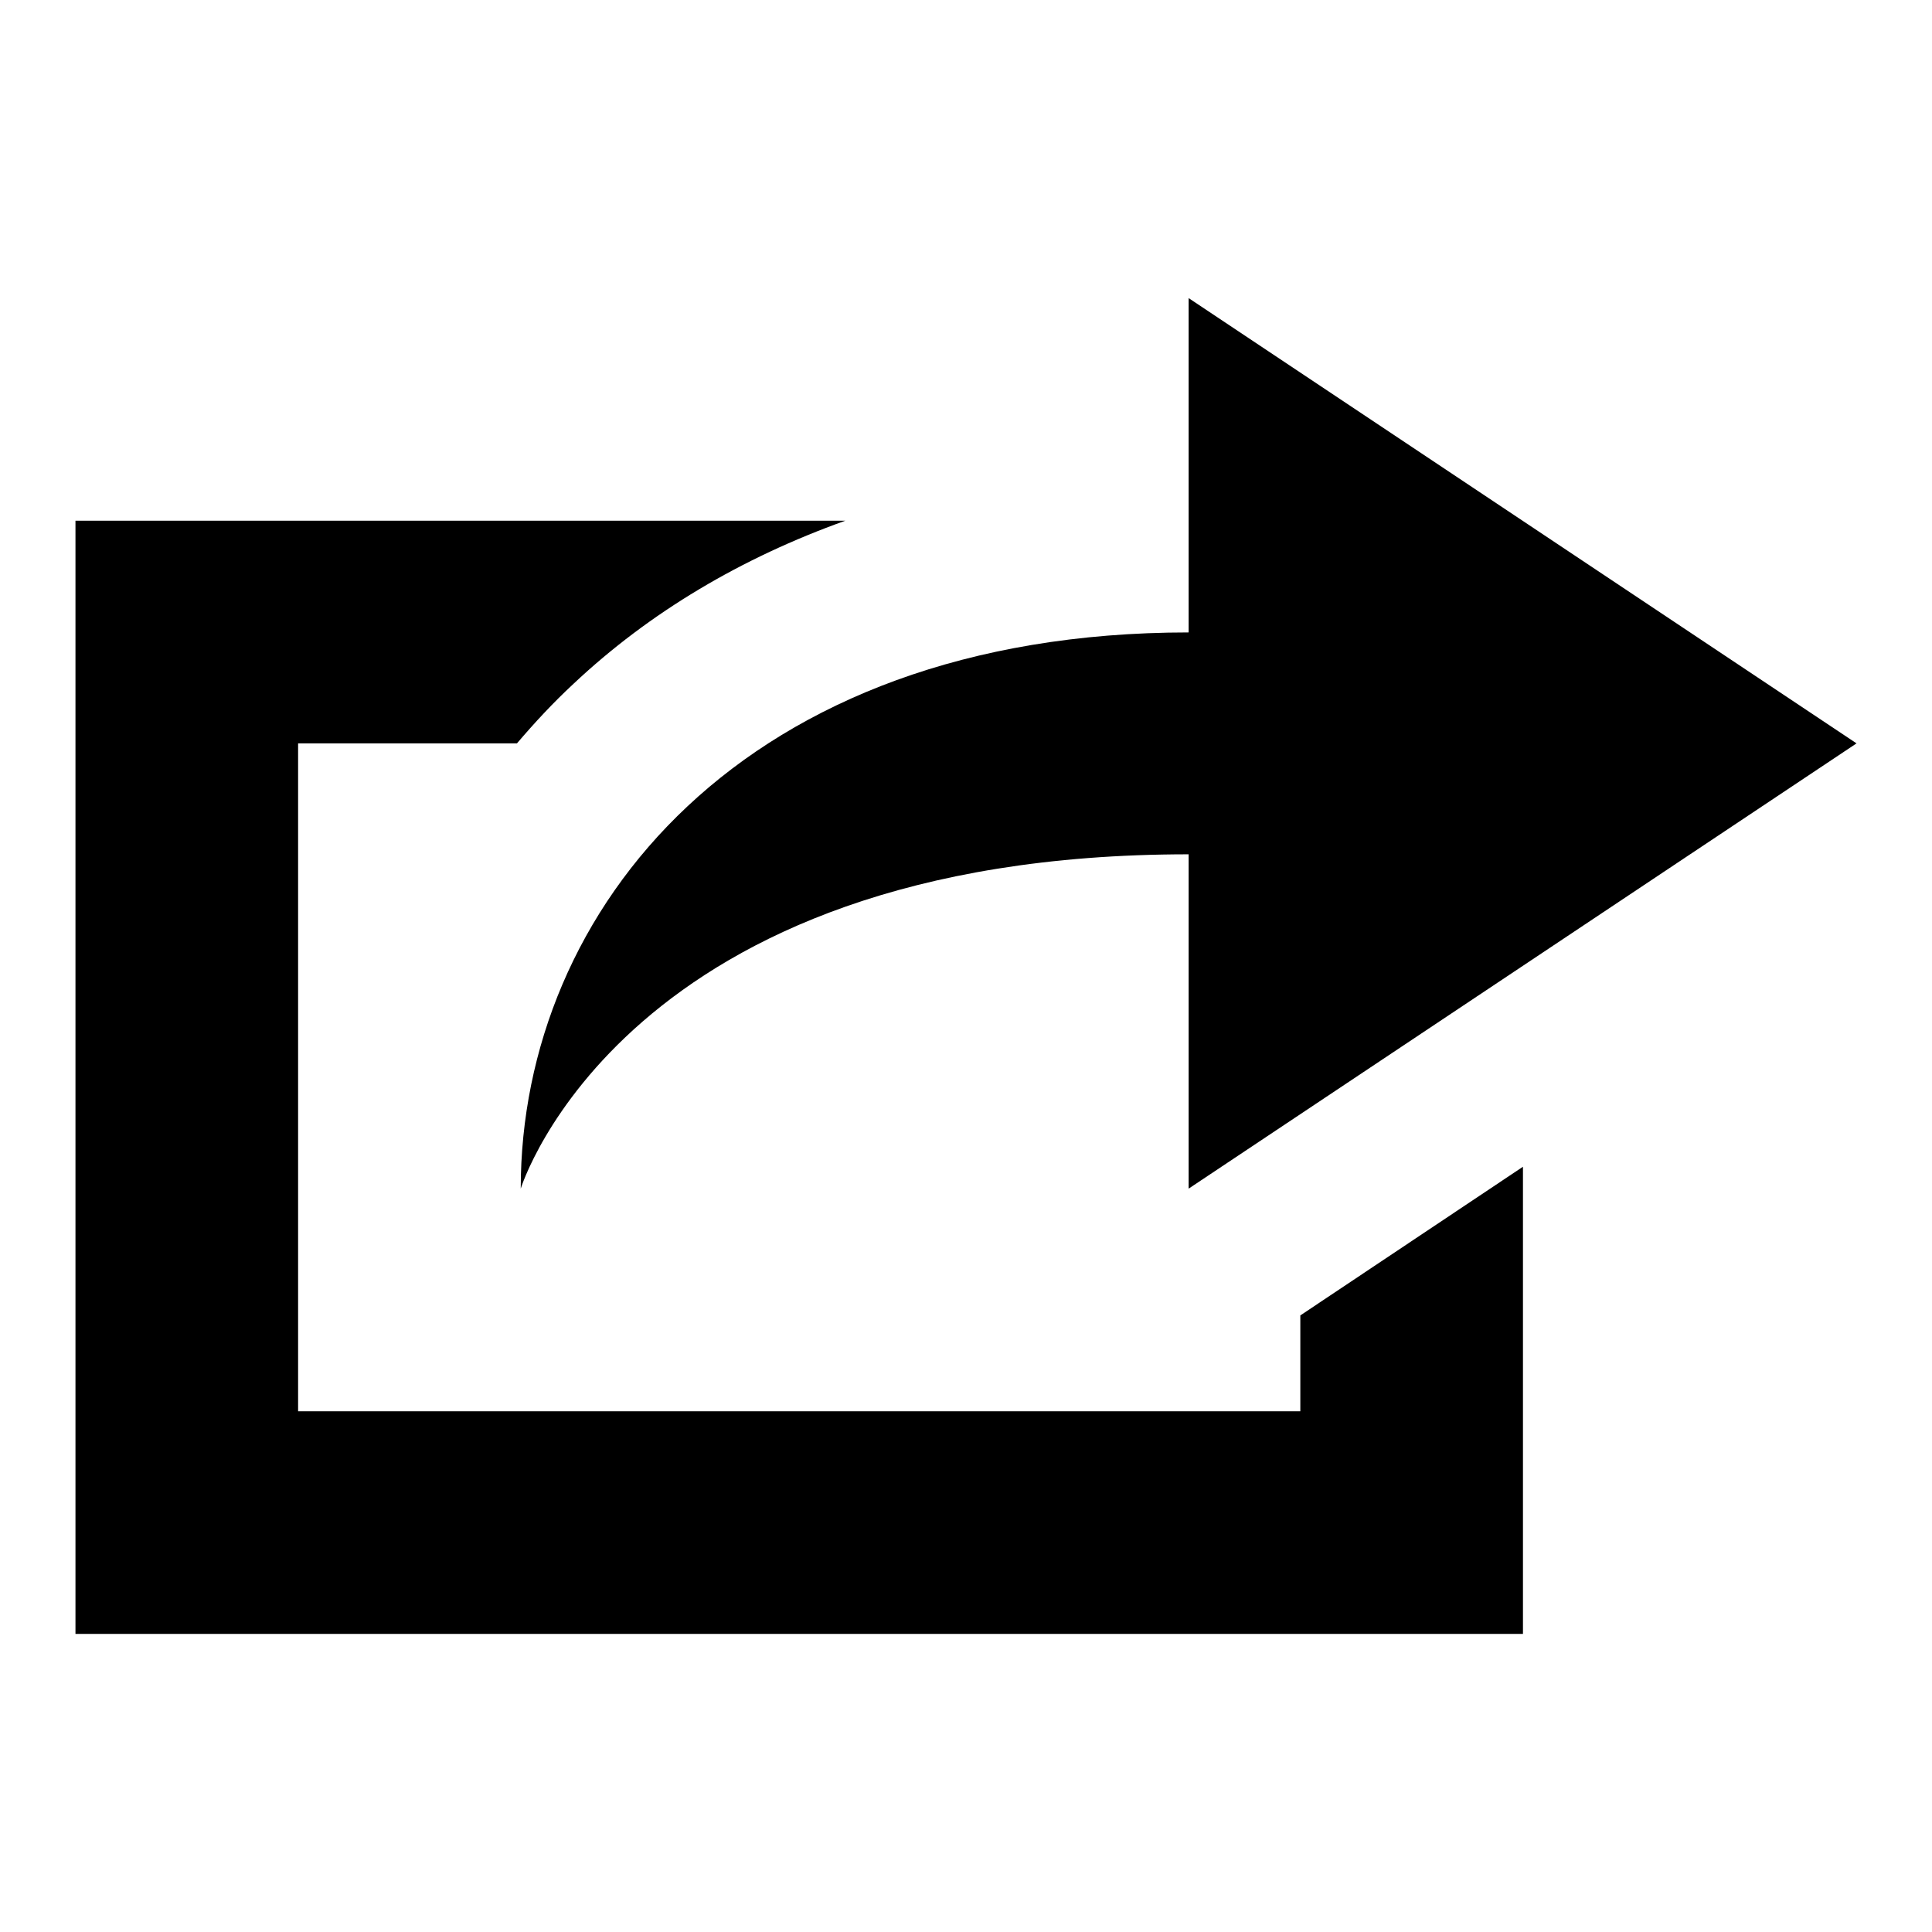 <?xml version="1.0" encoding="utf-8"?>
<!-- Svg Vector Icons : http://www.onlinewebfonts.com/icon -->
<!DOCTYPE svg PUBLIC "-//W3C//DTD SVG 1.1//EN" "http://www.w3.org/Graphics/SVG/1.1/DTD/svg11.dtd">
<svg version="1.1" xmlns="http://www.w3.org/2000/svg" xmlns:xlink="http://www.w3.org/1999/xlink" x="0px" y="0px" viewBox="0 0 256 256" enable-background="new 0 0 256 256" xml:space="preserve">
<g><g><g><path fill="#000000" d="M69,157.5c0,0,13.6-44.3,88.5-44.3v44.3l88.5-59l-88.5-59v44.3C98.5,83.8,69,120.6,69,157.5z M172.3,187H39.5V98.5h29c2.3-2.7,4.8-5.4,7.5-7.9c10.1-9.5,22.3-16.7,36-21.6H10v147.5h191.8v-61.9l-29.5,19.7V187L172.3,187z"/></g></g></g>
</svg>